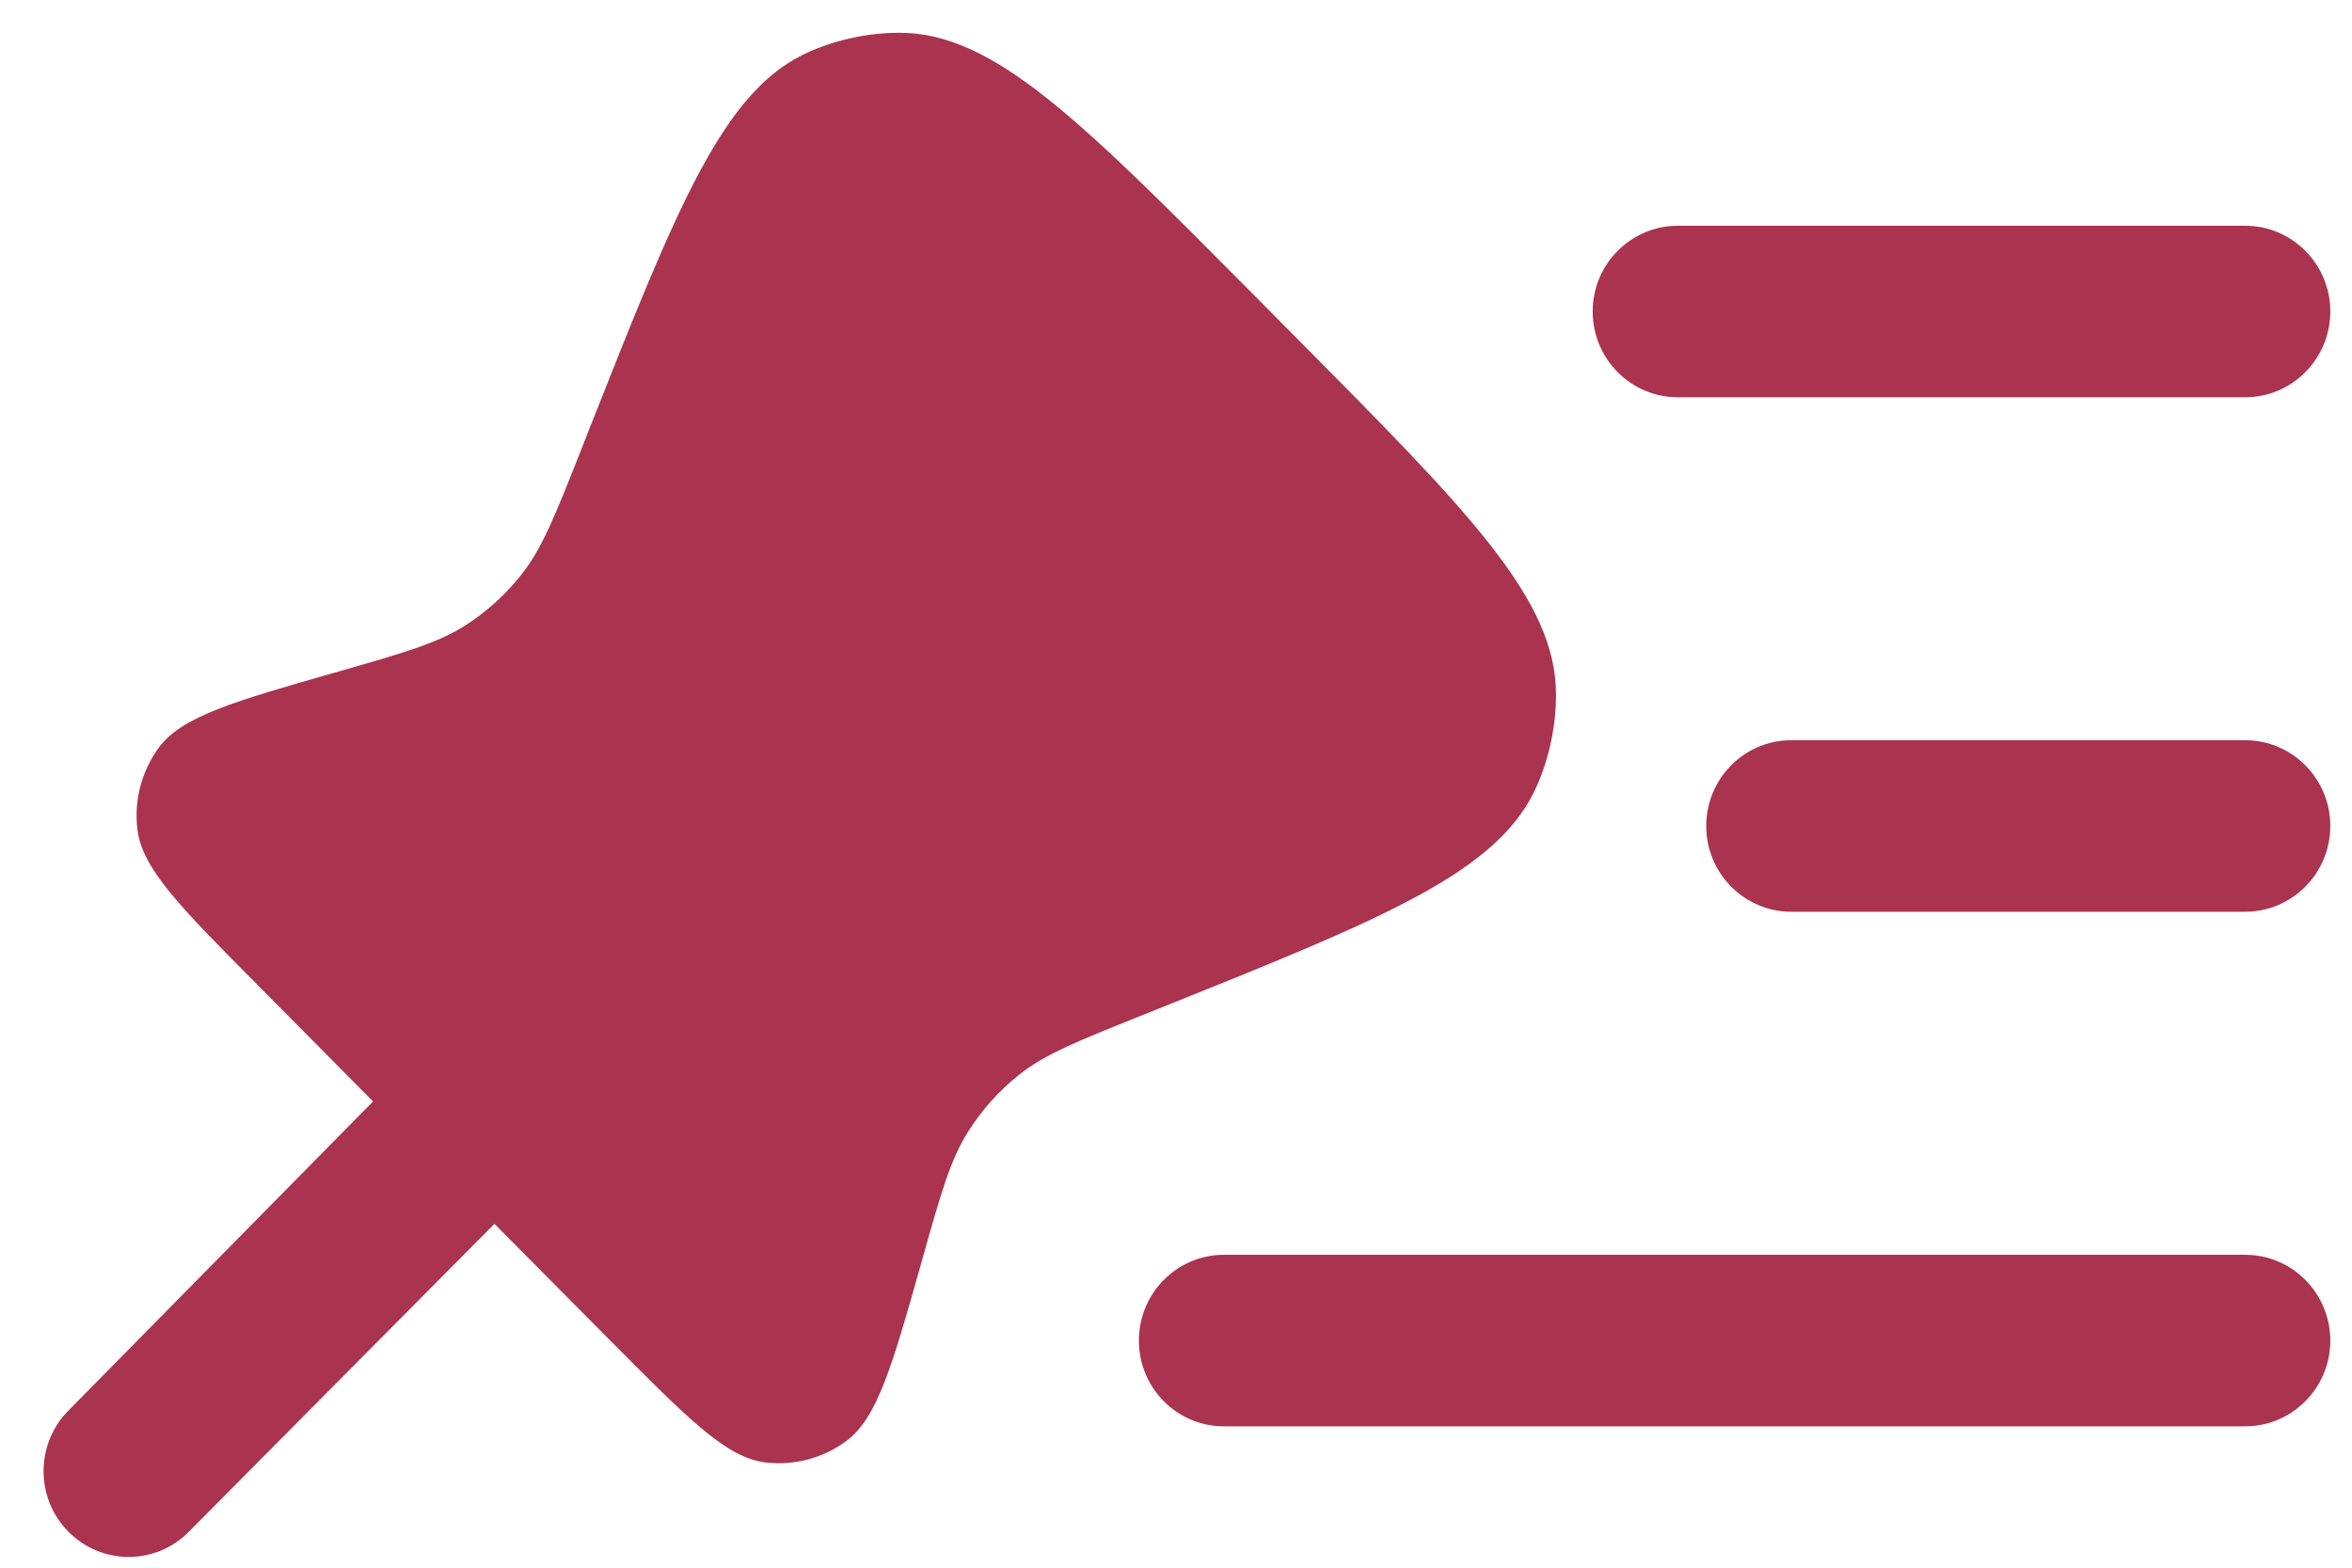 <?xml version="1.0" encoding="UTF-8"?> <svg xmlns="http://www.w3.org/2000/svg" width="18" height="12" viewBox="0 0 18 12" fill="none"><path fill-rule="evenodd" clip-rule="evenodd" d="M17.834 2.384C17.834 2.747 17.542 3.041 17.182 3.041H12.841C12.481 3.041 12.189 2.747 12.189 2.384C12.189 2.022 12.481 1.728 12.841 1.728H17.182C17.542 1.728 17.834 2.022 17.834 2.384Z" fill="#AA334F"></path><path fill-rule="evenodd" clip-rule="evenodd" d="M17.834 6.323C17.834 6.685 17.542 6.979 17.182 6.979H13.709C13.349 6.979 13.058 6.685 13.058 6.323C13.058 5.96 13.349 5.666 13.709 5.666H17.182C17.542 5.666 17.834 5.96 17.834 6.323Z" fill="#AA334F"></path><path d="M9.597 2.259L9.915 2.58C11.244 3.919 11.908 4.589 11.908 5.315C11.908 5.552 11.86 5.787 11.767 6.004C11.482 6.671 10.61 7.022 8.864 7.722L8.737 7.773C8.243 7.971 7.995 8.07 7.795 8.23C7.644 8.351 7.514 8.496 7.41 8.661C7.273 8.877 7.2 9.135 7.055 9.652C6.829 10.453 6.716 10.853 6.476 11.031C6.297 11.163 6.075 11.221 5.855 11.194C5.559 11.157 5.267 10.862 4.683 10.274L3.784 9.368L1.445 11.725C1.191 11.982 0.779 11.982 0.524 11.725C0.27 11.469 0.27 11.053 0.524 10.797L2.855 8.431L1.965 7.533C1.381 6.945 1.089 6.65 1.052 6.352C1.024 6.13 1.082 5.907 1.213 5.726C1.389 5.484 1.787 5.37 2.581 5.143C3.094 4.996 3.35 4.923 3.565 4.785C3.728 4.68 3.872 4.549 3.992 4.396C4.15 4.195 4.249 3.946 4.446 3.447L4.496 3.319C5.191 1.56 5.538 0.68 6.2 0.393C6.416 0.3 6.649 0.251 6.884 0.251C7.604 0.25 8.269 0.92 9.597 2.259Z" fill="#AA334F"></path><path fill-rule="evenodd" clip-rule="evenodd" d="M17.834 10.262C17.834 10.624 17.542 10.918 17.182 10.918H9.367C9.007 10.918 8.716 10.624 8.716 10.262C8.716 9.899 9.007 9.605 9.367 9.605H17.182C17.542 9.605 17.834 9.899 17.834 10.262Z" fill="#AA334F"></path></svg> 